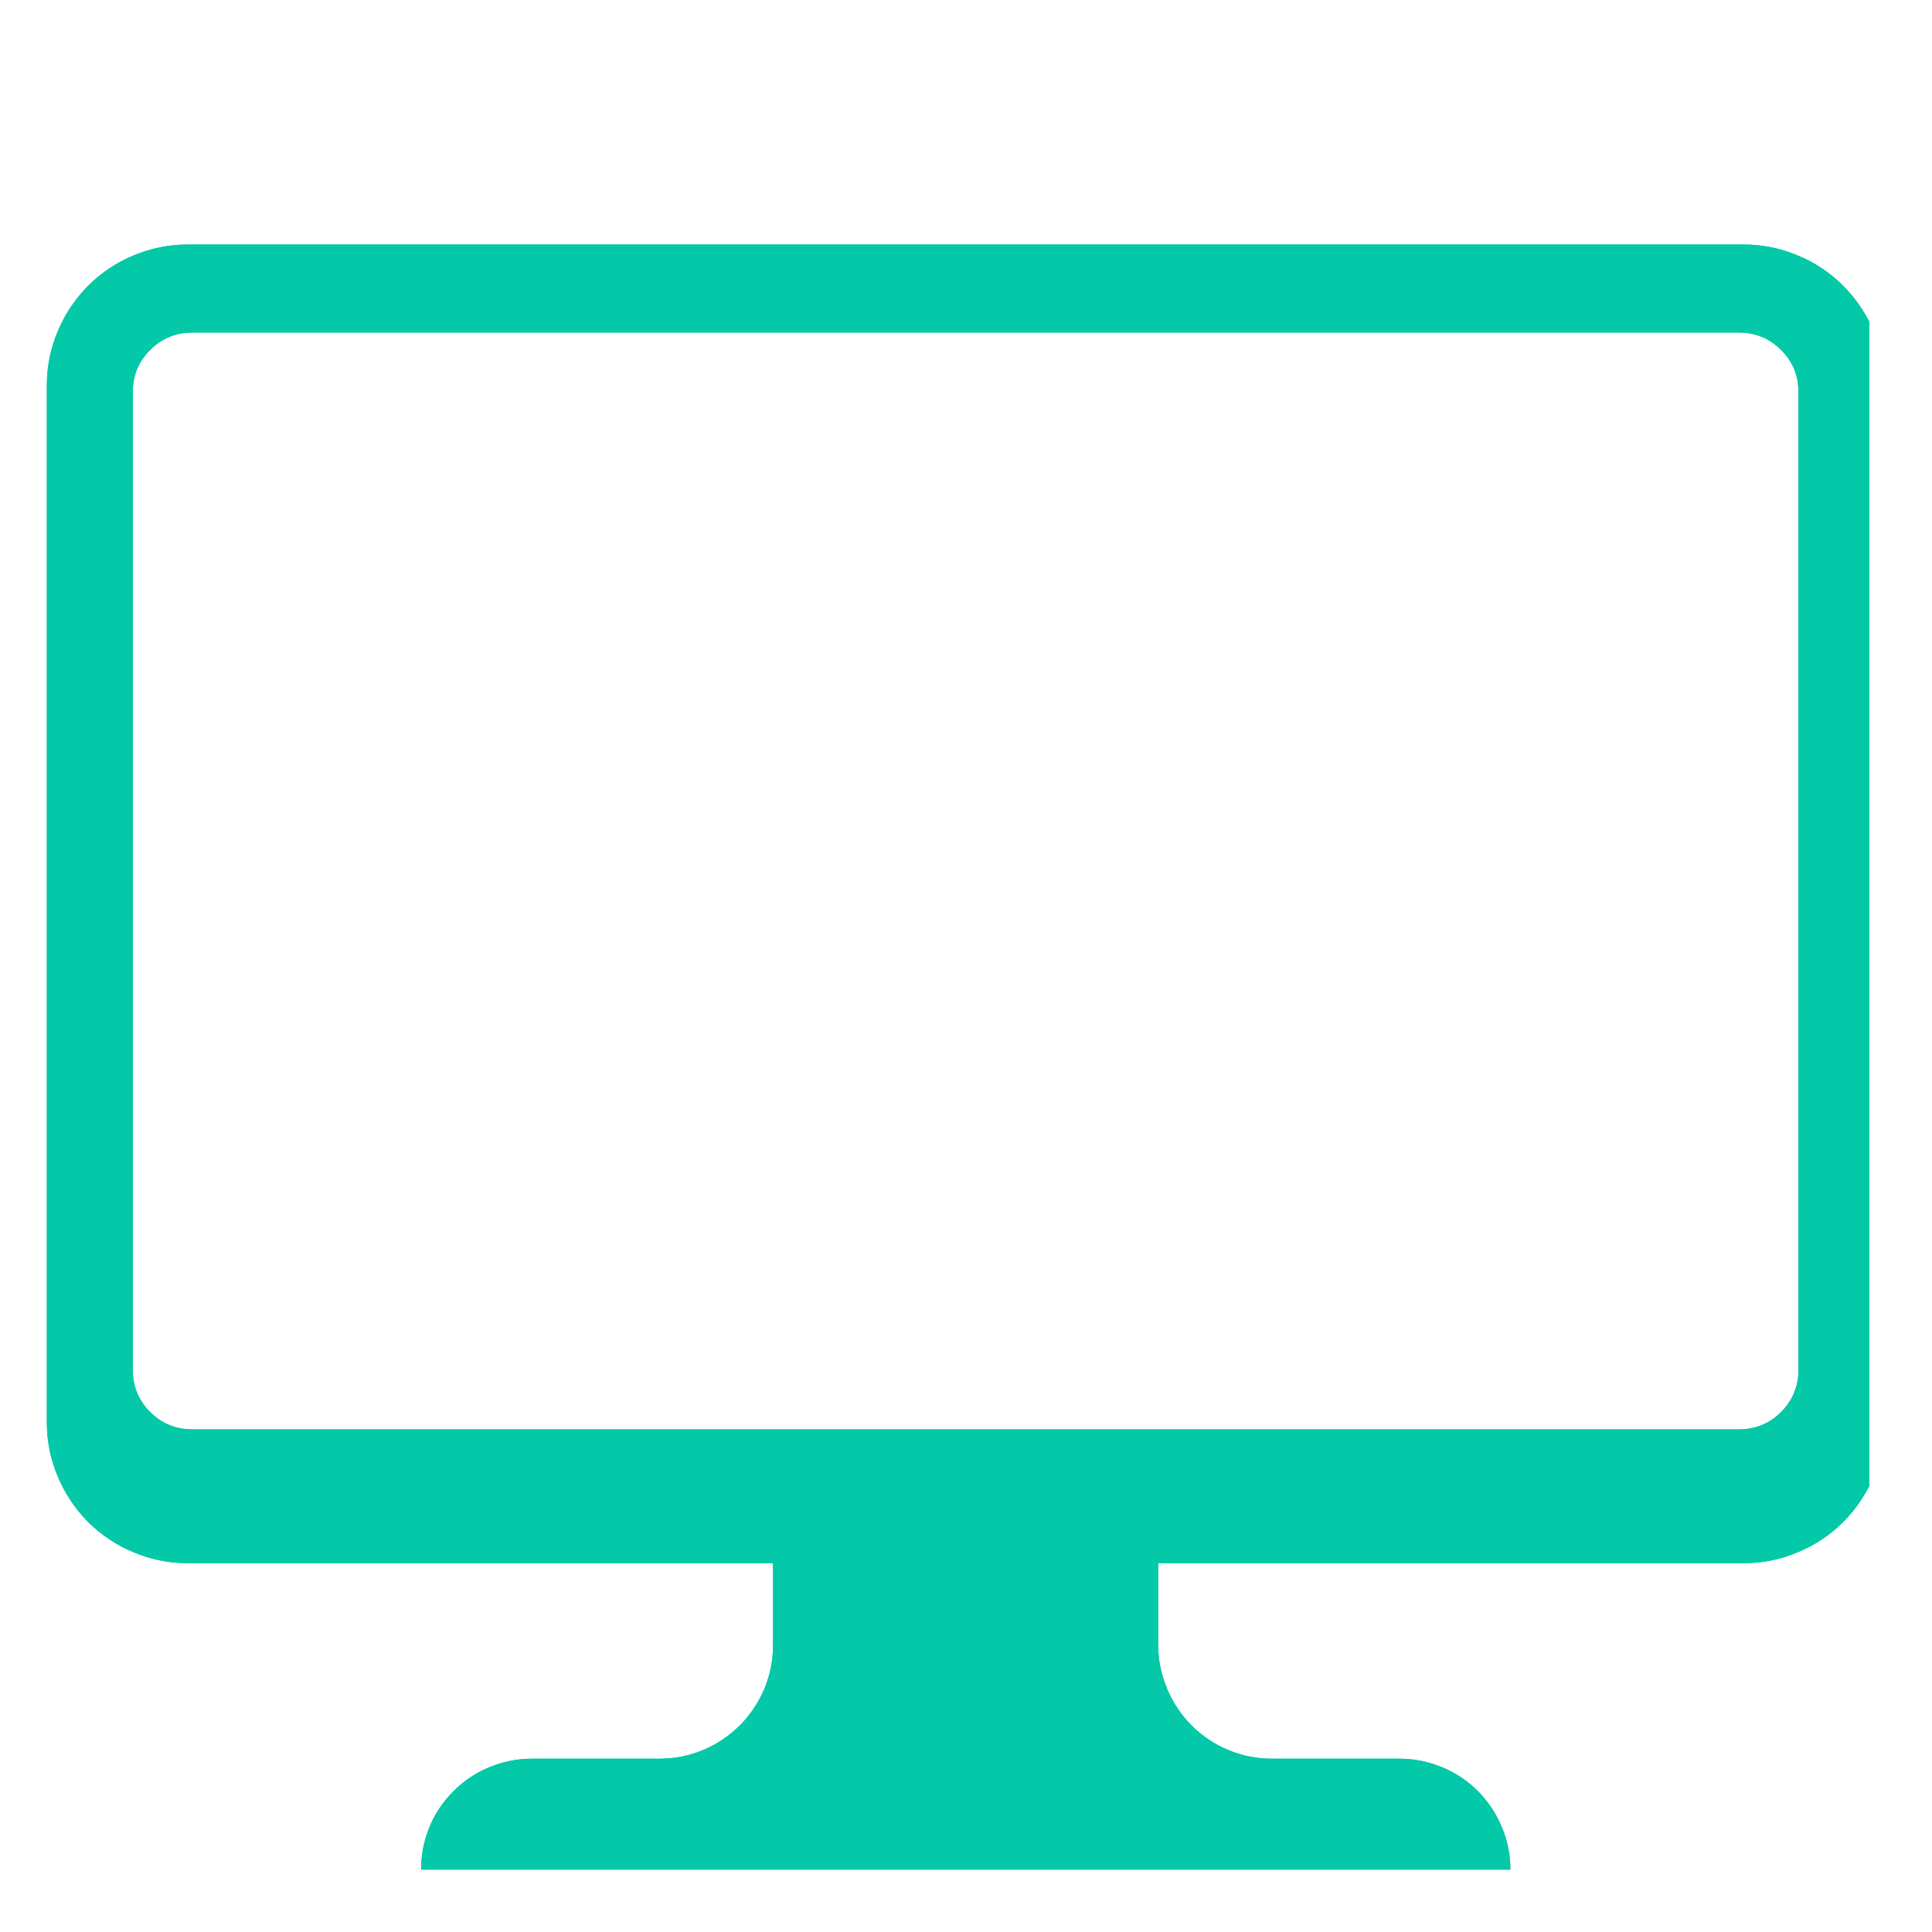 <svg xmlns="http://www.w3.org/2000/svg" xmlns:xlink="http://www.w3.org/1999/xlink" width="40" zoomAndPan="magnify" viewBox="0 0 30 30" height="40" preserveAspectRatio="xMidYMid meet" version="1.0"><defs><clipPath id="3cc956ac71"><path d="M 0.723 3.797 L 29.027 3.797 L 29.027 29.031 L 0.723 29.031 Z M 0.723 3.797 " clip-rule="nonzero"/></clipPath></defs><g clip-path="url(#3cc956ac71)"><path fill="#03c9a8" d="M 29.266 22.082 L 29.266 5.988 C 29.266 5.699 29.207 5.418 29.098 5.148 C 28.984 4.883 28.828 4.645 28.621 4.438 C 28.418 4.234 28.18 4.074 27.91 3.965 C 27.641 3.852 27.363 3.797 27.07 3.797 L 2.918 3.797 C 2.629 3.797 2.348 3.852 2.078 3.965 C 1.809 4.074 1.574 4.234 1.367 4.438 C 1.164 4.645 1.004 4.883 0.895 5.148 C 0.781 5.418 0.727 5.699 0.727 5.988 L 0.727 22.082 C 0.727 22.371 0.781 22.652 0.895 22.922 C 1.004 23.188 1.164 23.426 1.367 23.633 C 1.574 23.836 1.809 23.996 2.078 24.105 C 2.348 24.219 2.629 24.273 2.918 24.273 L 12.004 24.273 L 12.004 25.543 C 12.004 25.777 11.961 26 11.871 26.219 C 11.781 26.434 11.652 26.625 11.488 26.793 C 11.32 26.957 11.129 27.086 10.914 27.176 C 10.695 27.266 10.473 27.309 10.234 27.309 L 8.258 27.309 C 8.027 27.309 7.809 27.355 7.598 27.441 C 7.387 27.527 7.203 27.652 7.043 27.812 C 6.879 27.977 6.754 28.16 6.668 28.371 C 6.582 28.582 6.539 28.801 6.539 29.031 L 23.453 29.031 C 23.453 28.801 23.41 28.582 23.32 28.371 C 23.234 28.16 23.109 27.977 22.949 27.812 C 22.789 27.652 22.602 27.527 22.391 27.441 C 22.18 27.355 21.961 27.309 21.734 27.309 L 19.754 27.309 C 19.52 27.309 19.293 27.266 19.078 27.176 C 18.859 27.086 18.668 26.957 18.504 26.793 C 18.336 26.625 18.211 26.434 18.121 26.219 C 18.031 26 17.984 25.777 17.984 25.543 L 17.984 24.273 L 27.07 24.273 C 27.363 24.273 27.641 24.219 27.91 24.105 C 28.18 23.996 28.418 23.836 28.621 23.633 C 28.828 23.426 28.984 23.188 29.098 22.922 C 29.207 22.652 29.266 22.371 29.266 22.082 Z M 2.062 21.273 L 2.062 6.086 C 2.062 5.828 2.152 5.613 2.332 5.434 C 2.512 5.254 2.73 5.164 2.984 5.164 L 27.004 5.164 C 27.258 5.164 27.477 5.254 27.656 5.434 C 27.836 5.613 27.926 5.828 27.926 6.086 L 27.926 21.273 C 27.926 21.527 27.836 21.746 27.656 21.926 C 27.477 22.105 27.258 22.195 27.004 22.195 L 2.984 22.195 C 2.73 22.195 2.512 22.105 2.332 21.926 C 2.152 21.746 2.062 21.527 2.062 21.273 Z M 2.062 21.273 " fill-opacity="1" fill-rule="nonzero"/><path fill="#03c9a8" d="M 29.266 22.082 L 29.266 5.988 C 29.266 5.699 29.207 5.418 29.098 5.148 C 28.984 4.883 28.828 4.645 28.621 4.438 C 28.418 4.234 28.18 4.074 27.91 3.965 C 27.641 3.852 27.363 3.797 27.07 3.797 L 2.918 3.797 C 2.629 3.797 2.348 3.852 2.078 3.965 C 1.809 4.074 1.574 4.234 1.367 4.438 C 1.164 4.645 1.004 4.883 0.895 5.148 C 0.781 5.418 0.727 5.699 0.727 5.988 L 0.727 22.082 C 0.727 22.371 0.781 22.652 0.895 22.922 C 1.004 23.188 1.164 23.426 1.367 23.633 C 1.574 23.836 1.809 23.996 2.078 24.105 C 2.348 24.219 2.629 24.273 2.918 24.273 L 12.004 24.273 L 12.004 25.543 C 12.004 25.777 11.961 26 11.871 26.219 C 11.781 26.434 11.652 26.625 11.488 26.793 C 11.32 26.957 11.129 27.086 10.914 27.176 C 10.695 27.266 10.473 27.309 10.234 27.309 L 8.258 27.309 C 8.027 27.309 7.809 27.355 7.598 27.441 C 7.387 27.527 7.203 27.652 7.043 27.812 C 6.879 27.977 6.754 28.16 6.668 28.371 C 6.582 28.582 6.539 28.801 6.539 29.031 L 23.453 29.031 C 23.453 28.801 23.41 28.582 23.32 28.371 C 23.234 28.16 23.109 27.977 22.949 27.812 C 22.789 27.652 22.602 27.527 22.391 27.441 C 22.18 27.355 21.961 27.309 21.734 27.309 L 19.754 27.309 C 19.52 27.309 19.293 27.266 19.078 27.176 C 18.859 27.086 18.668 26.957 18.504 26.793 C 18.336 26.625 18.211 26.434 18.121 26.219 C 18.031 26 17.984 25.777 17.984 25.543 L 17.984 24.273 L 27.07 24.273 C 27.363 24.273 27.641 24.219 27.91 24.105 C 28.18 23.996 28.418 23.836 28.621 23.633 C 28.828 23.426 28.984 23.188 29.098 22.922 C 29.207 22.652 29.266 22.371 29.266 22.082 Z M 2.062 21.273 L 2.062 6.086 C 2.062 5.828 2.152 5.613 2.332 5.434 C 2.512 5.254 2.73 5.164 2.984 5.164 L 27.004 5.164 C 27.258 5.164 27.477 5.254 27.656 5.434 C 27.836 5.613 27.926 5.828 27.926 6.086 L 27.926 21.273 C 27.926 21.527 27.836 21.746 27.656 21.926 C 27.477 22.105 27.258 22.195 27.004 22.195 L 2.984 22.195 C 2.73 22.195 2.512 22.105 2.332 21.926 C 2.152 21.746 2.062 21.527 2.062 21.273 Z M 2.062 21.273 " fill-opacity="1" fill-rule="nonzero"/></g></svg>